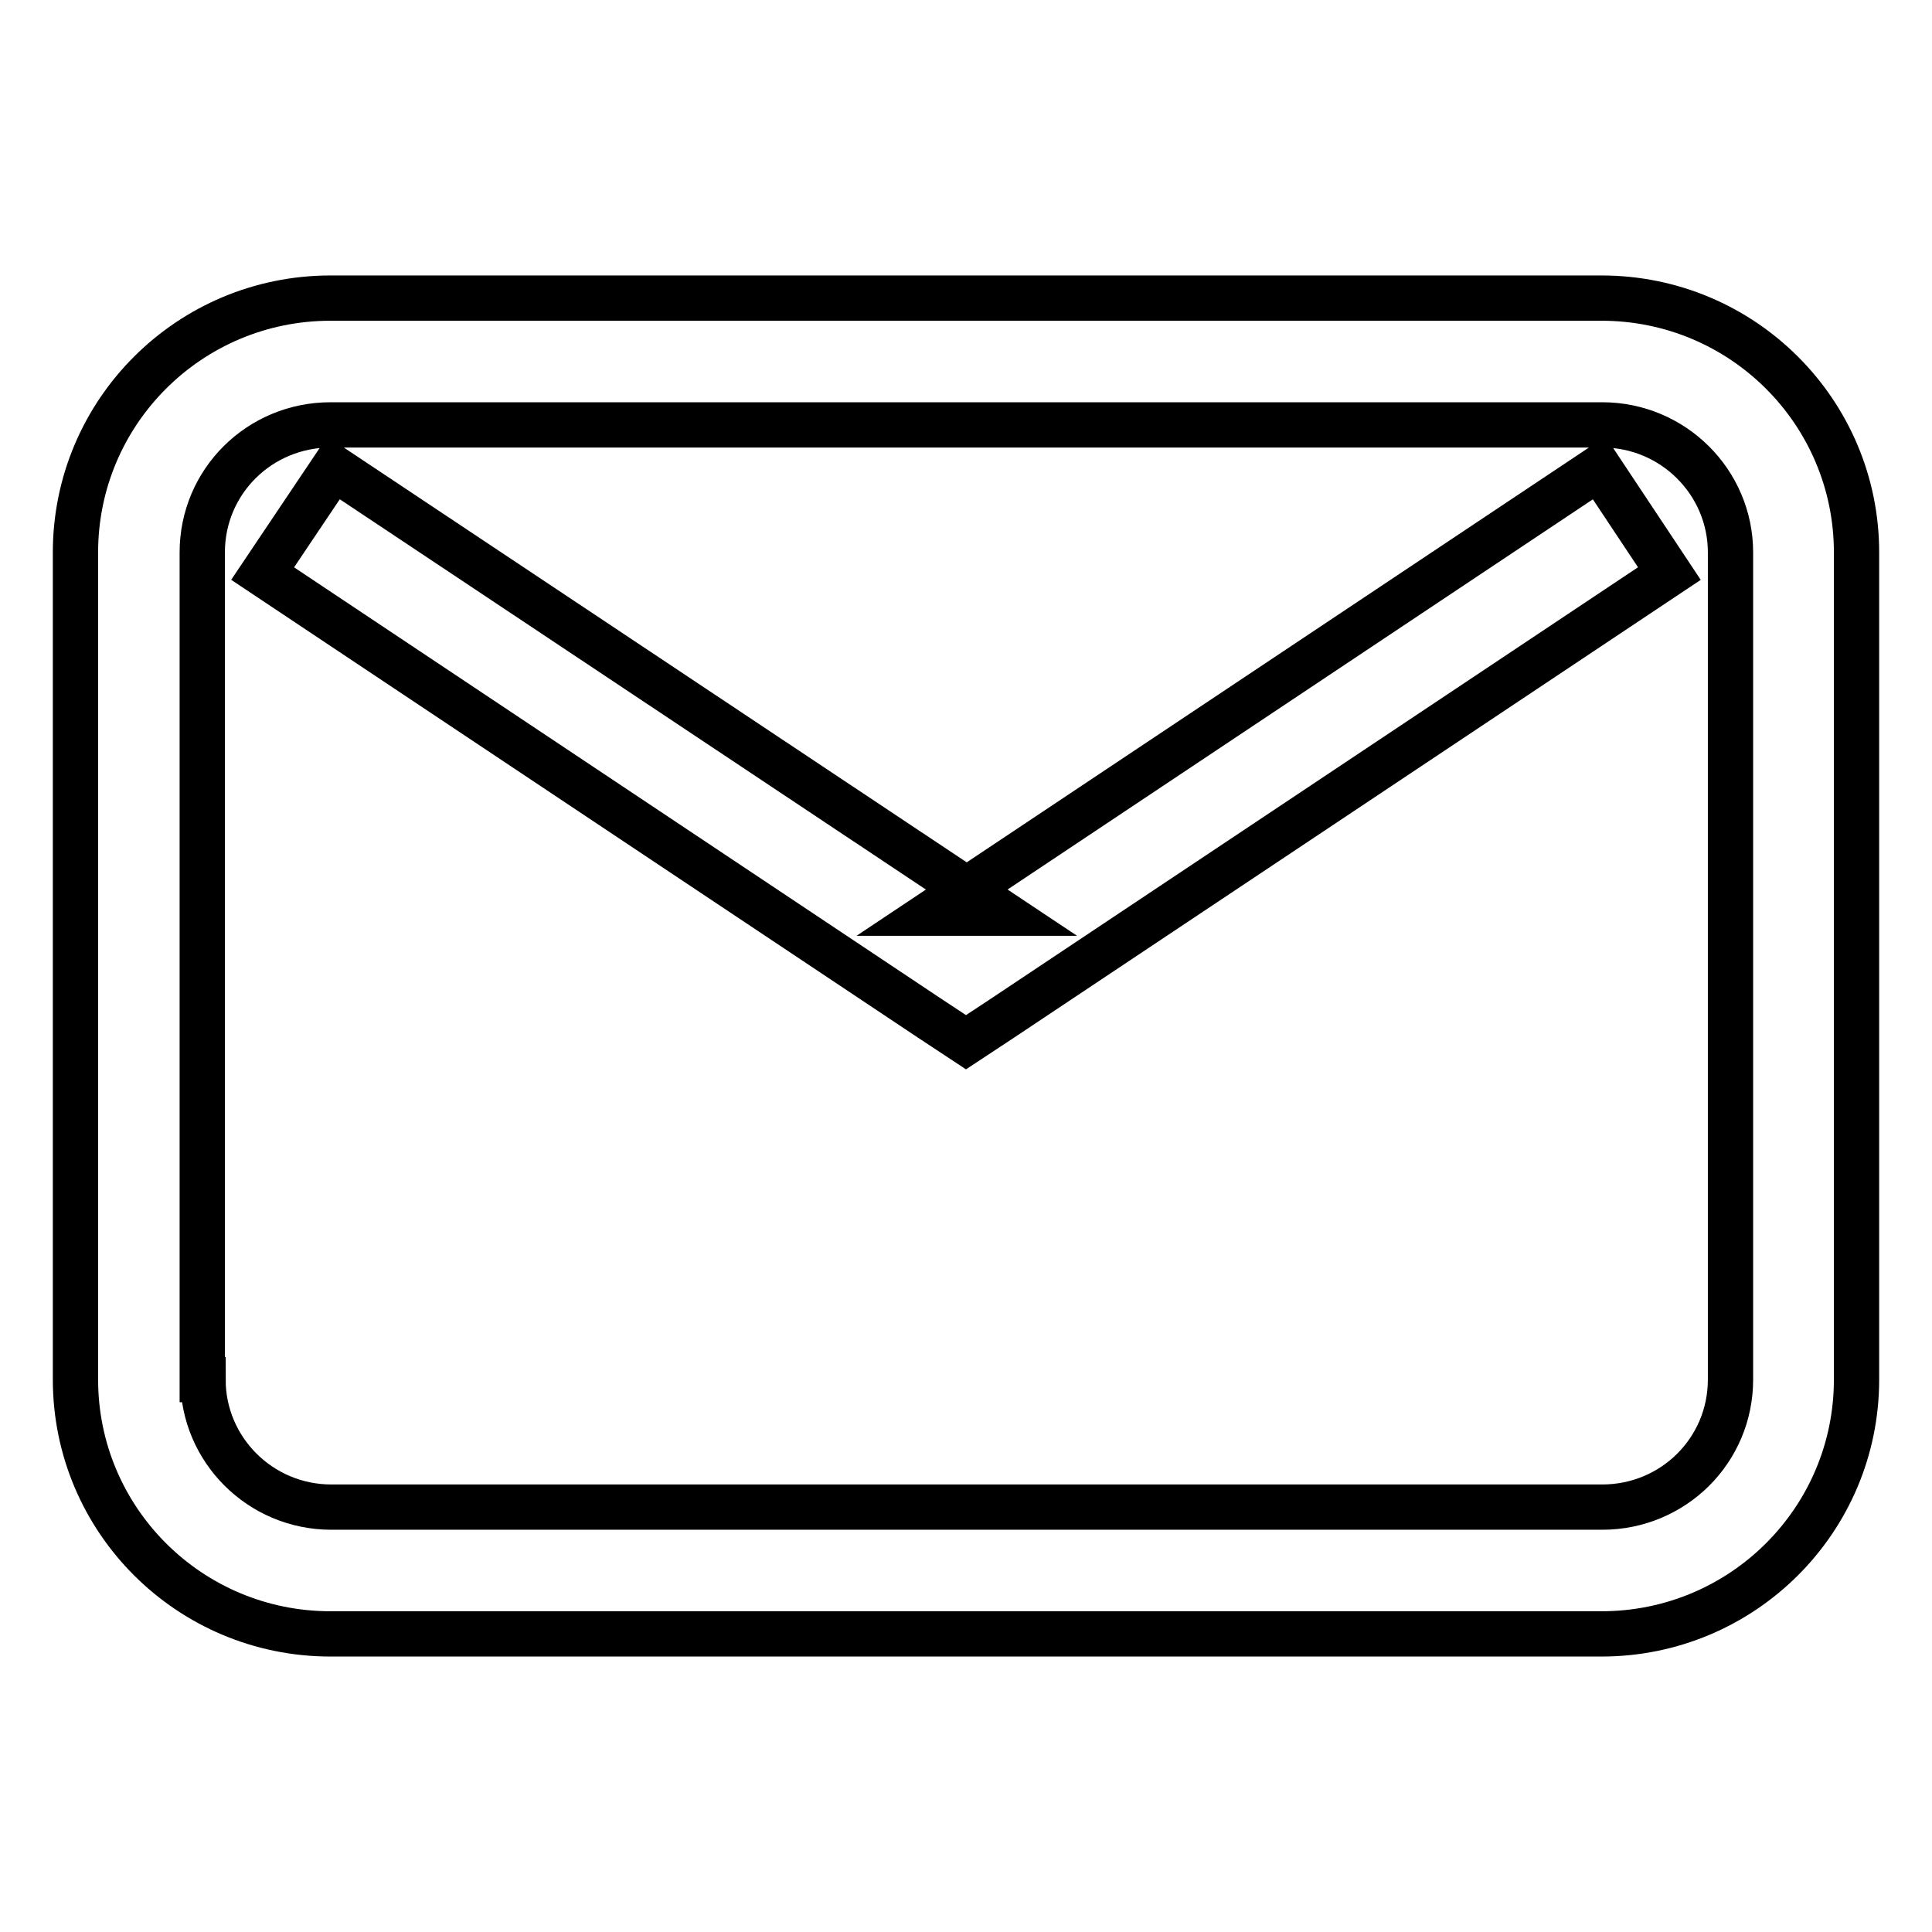 <?xml version="1.0" encoding="utf-8"?>
<!-- Svg Vector Icons : http://www.onlinewebfonts.com/icon -->
<!DOCTYPE svg PUBLIC "-//W3C//DTD SVG 1.1//EN" "http://www.w3.org/Graphics/SVG/1.1/DTD/svg11.dtd">
<svg version="1.1" xmlns="http://www.w3.org/2000/svg" xmlns:xlink="http://www.w3.org/1999/xlink" x="0px" y="0px" viewBox="0 0 256 256" enable-background="new 0 0 256 256" xml:space="preserve">
<g> <path stroke-width="6" fill-opacity="0" stroke="#000000"  d="M43.8,39.5h168.4c18.7,0,33.8,15.1,33.8,33.7v109.6c0,18.6-15.1,33.7-33.8,33.7H43.8 c-18.7,0-33.8-15.1-33.8-33.7V73.2C10,54.6,25.1,39.5,43.8,39.5z M26.9,182.8c0,9.3,7.6,16.9,17,16.9h168.4c9.4,0,17-7.5,17-16.9 V73.2c0-9.3-7.6-16.9-17-16.9H43.8c-9.4,0-17,7.5-17,16.9V182.8z M123.3,135l4.7,3.1l4.7-3.1l88.5-59l-9.3-14l-88.5,59h9.4L44.2,62 l-9.4,14L123.3,135z"/></g>
</svg>